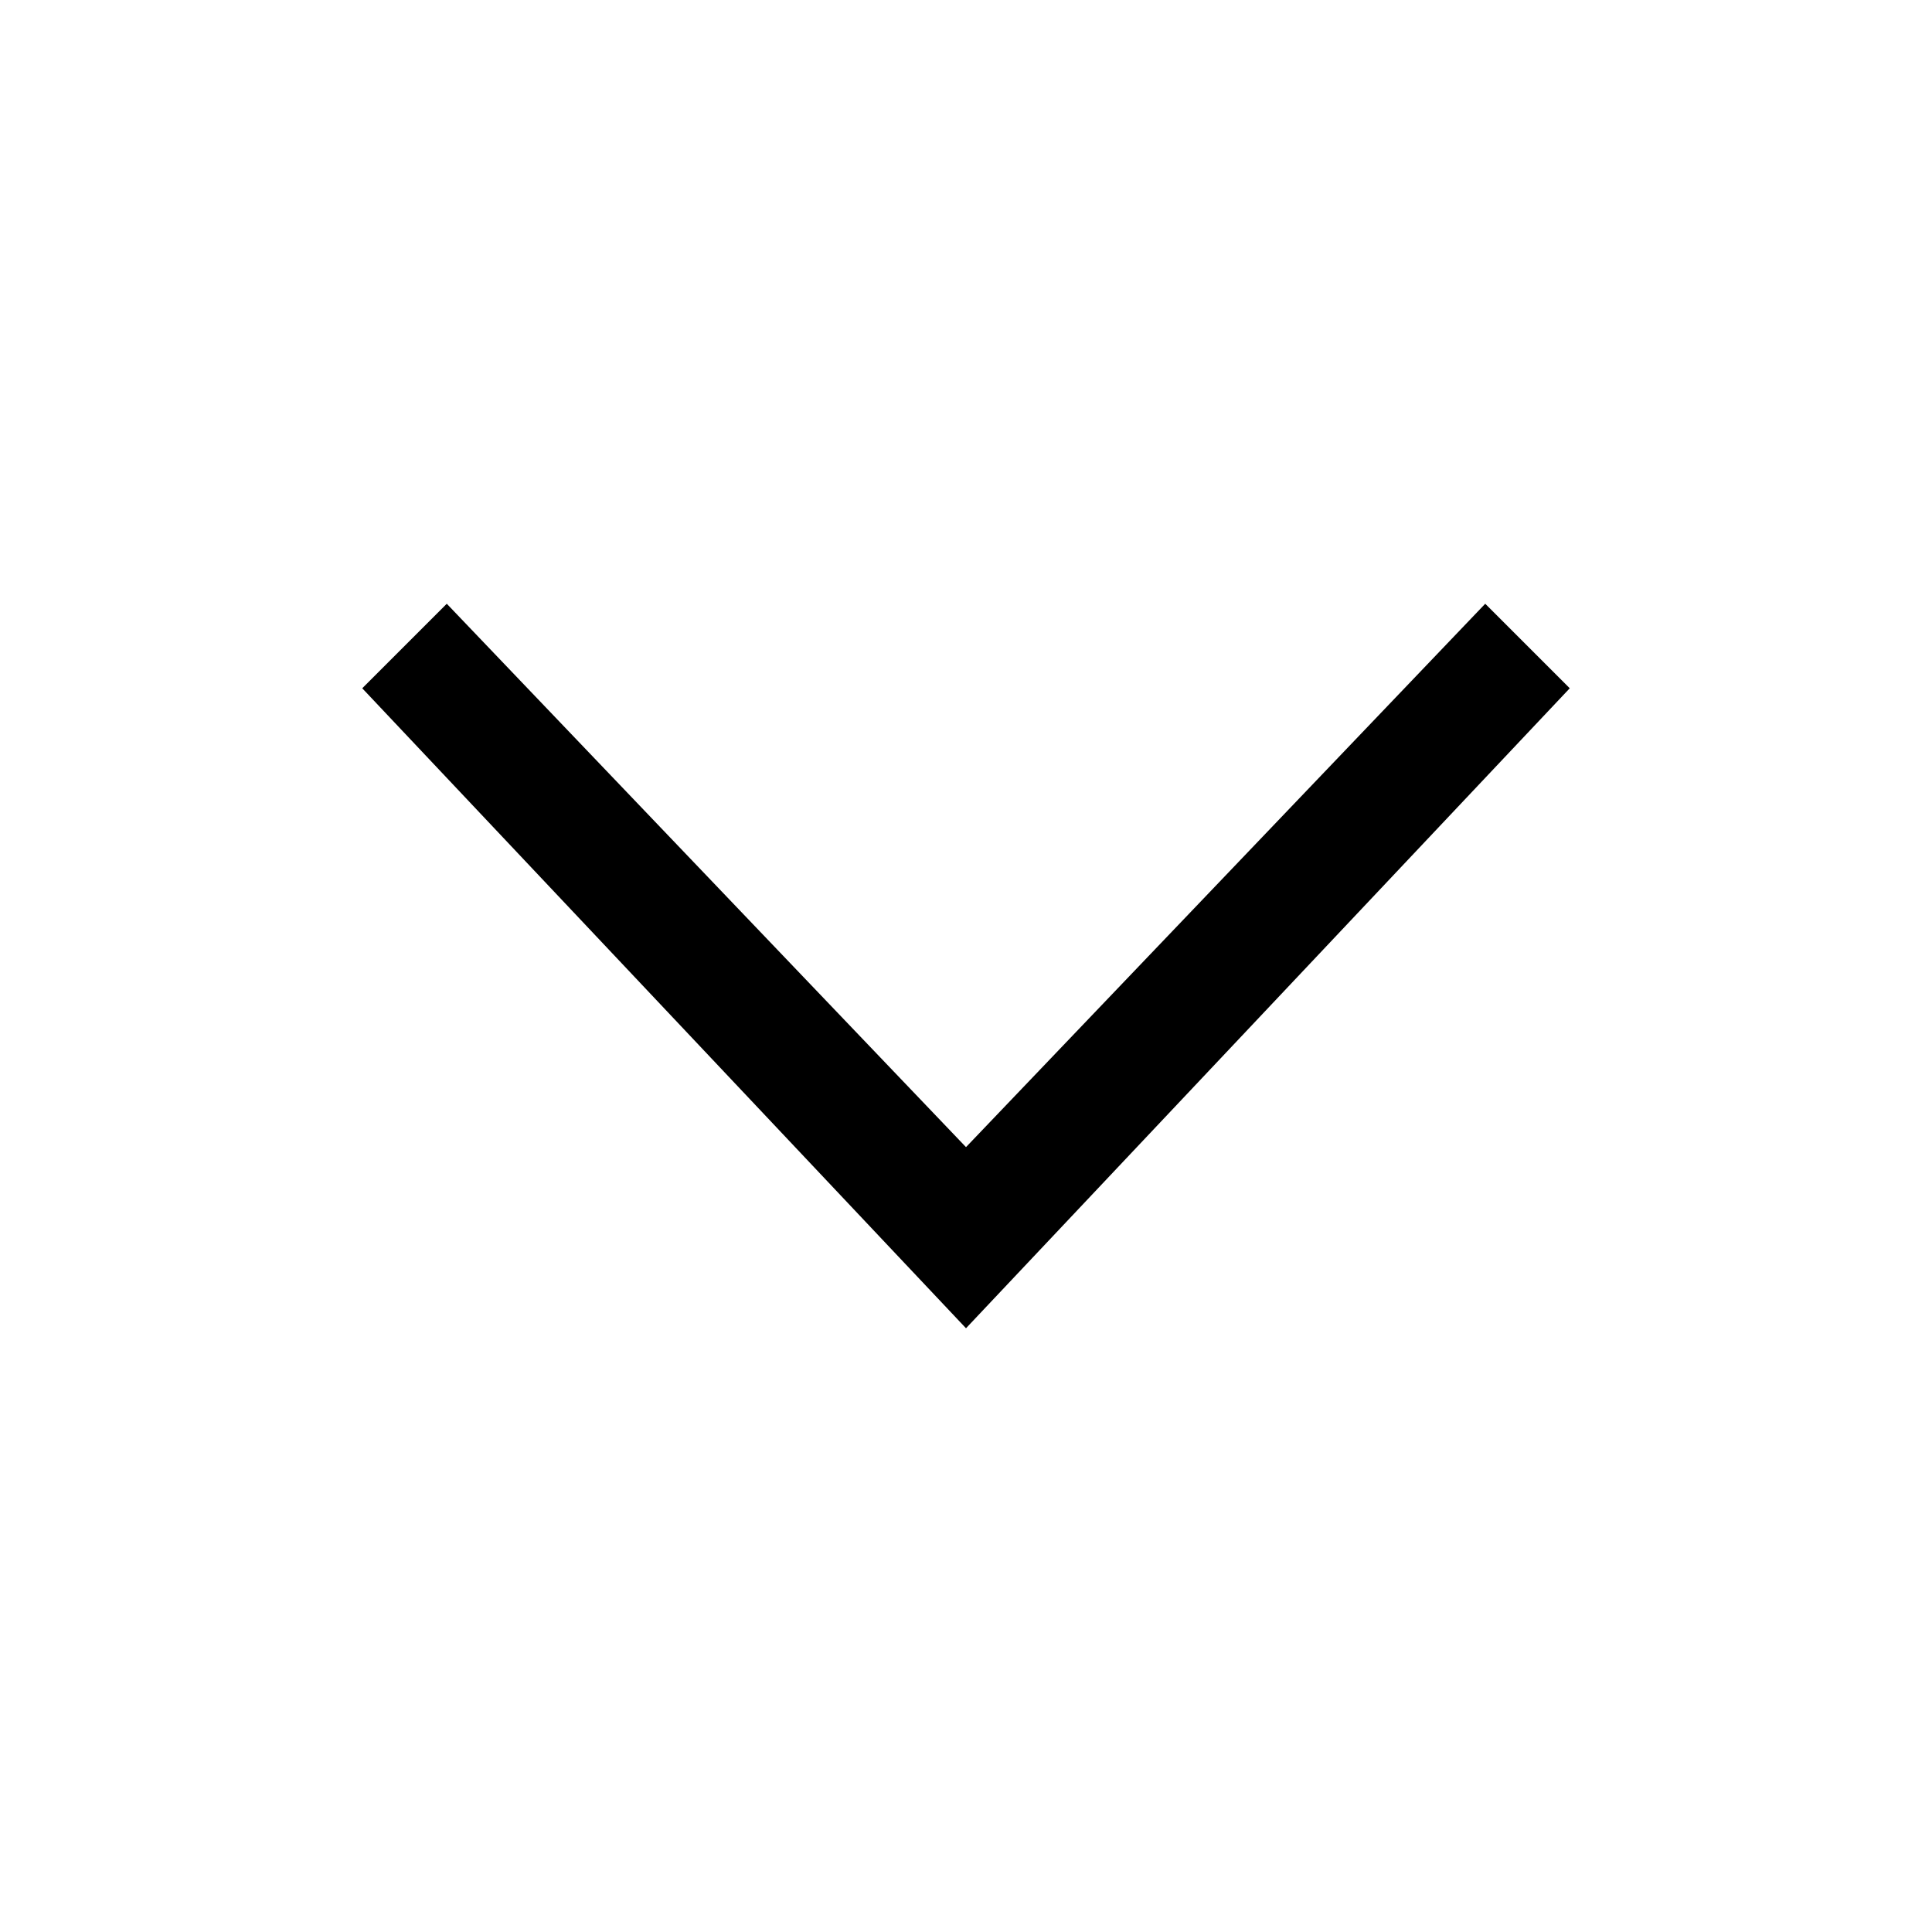 <?xml version="1.0" encoding="UTF-8" standalone="no"?>
<svg width="16px" height="16px" viewBox="0 0 16 16" version="1.1" xmlns="http://www.w3.org/2000/svg" xmlns:xlink="http://www.w3.org/1999/xlink">
    <!-- Generator: Sketch 41 (35326) - http://www.bohemiancoding.com/sketch -->
    <title>arrow-down</title>
    <desc>Created with Sketch.</desc>
    <defs></defs>
    <g id="All" stroke="none" stroke-width="1" fill="none" fill-rule="evenodd">
        <g id="arrow-down" fill="#000000">
            <g id="icon-arrow" transform="translate(3, 5)">
                <polygon id="Shape" points="10 0.7 9.3 0 5 4.5 0.7 0 0 0.7 5 6 5 6 5 6"></polygon>
            </g>
        </g>
    </g>
</svg>